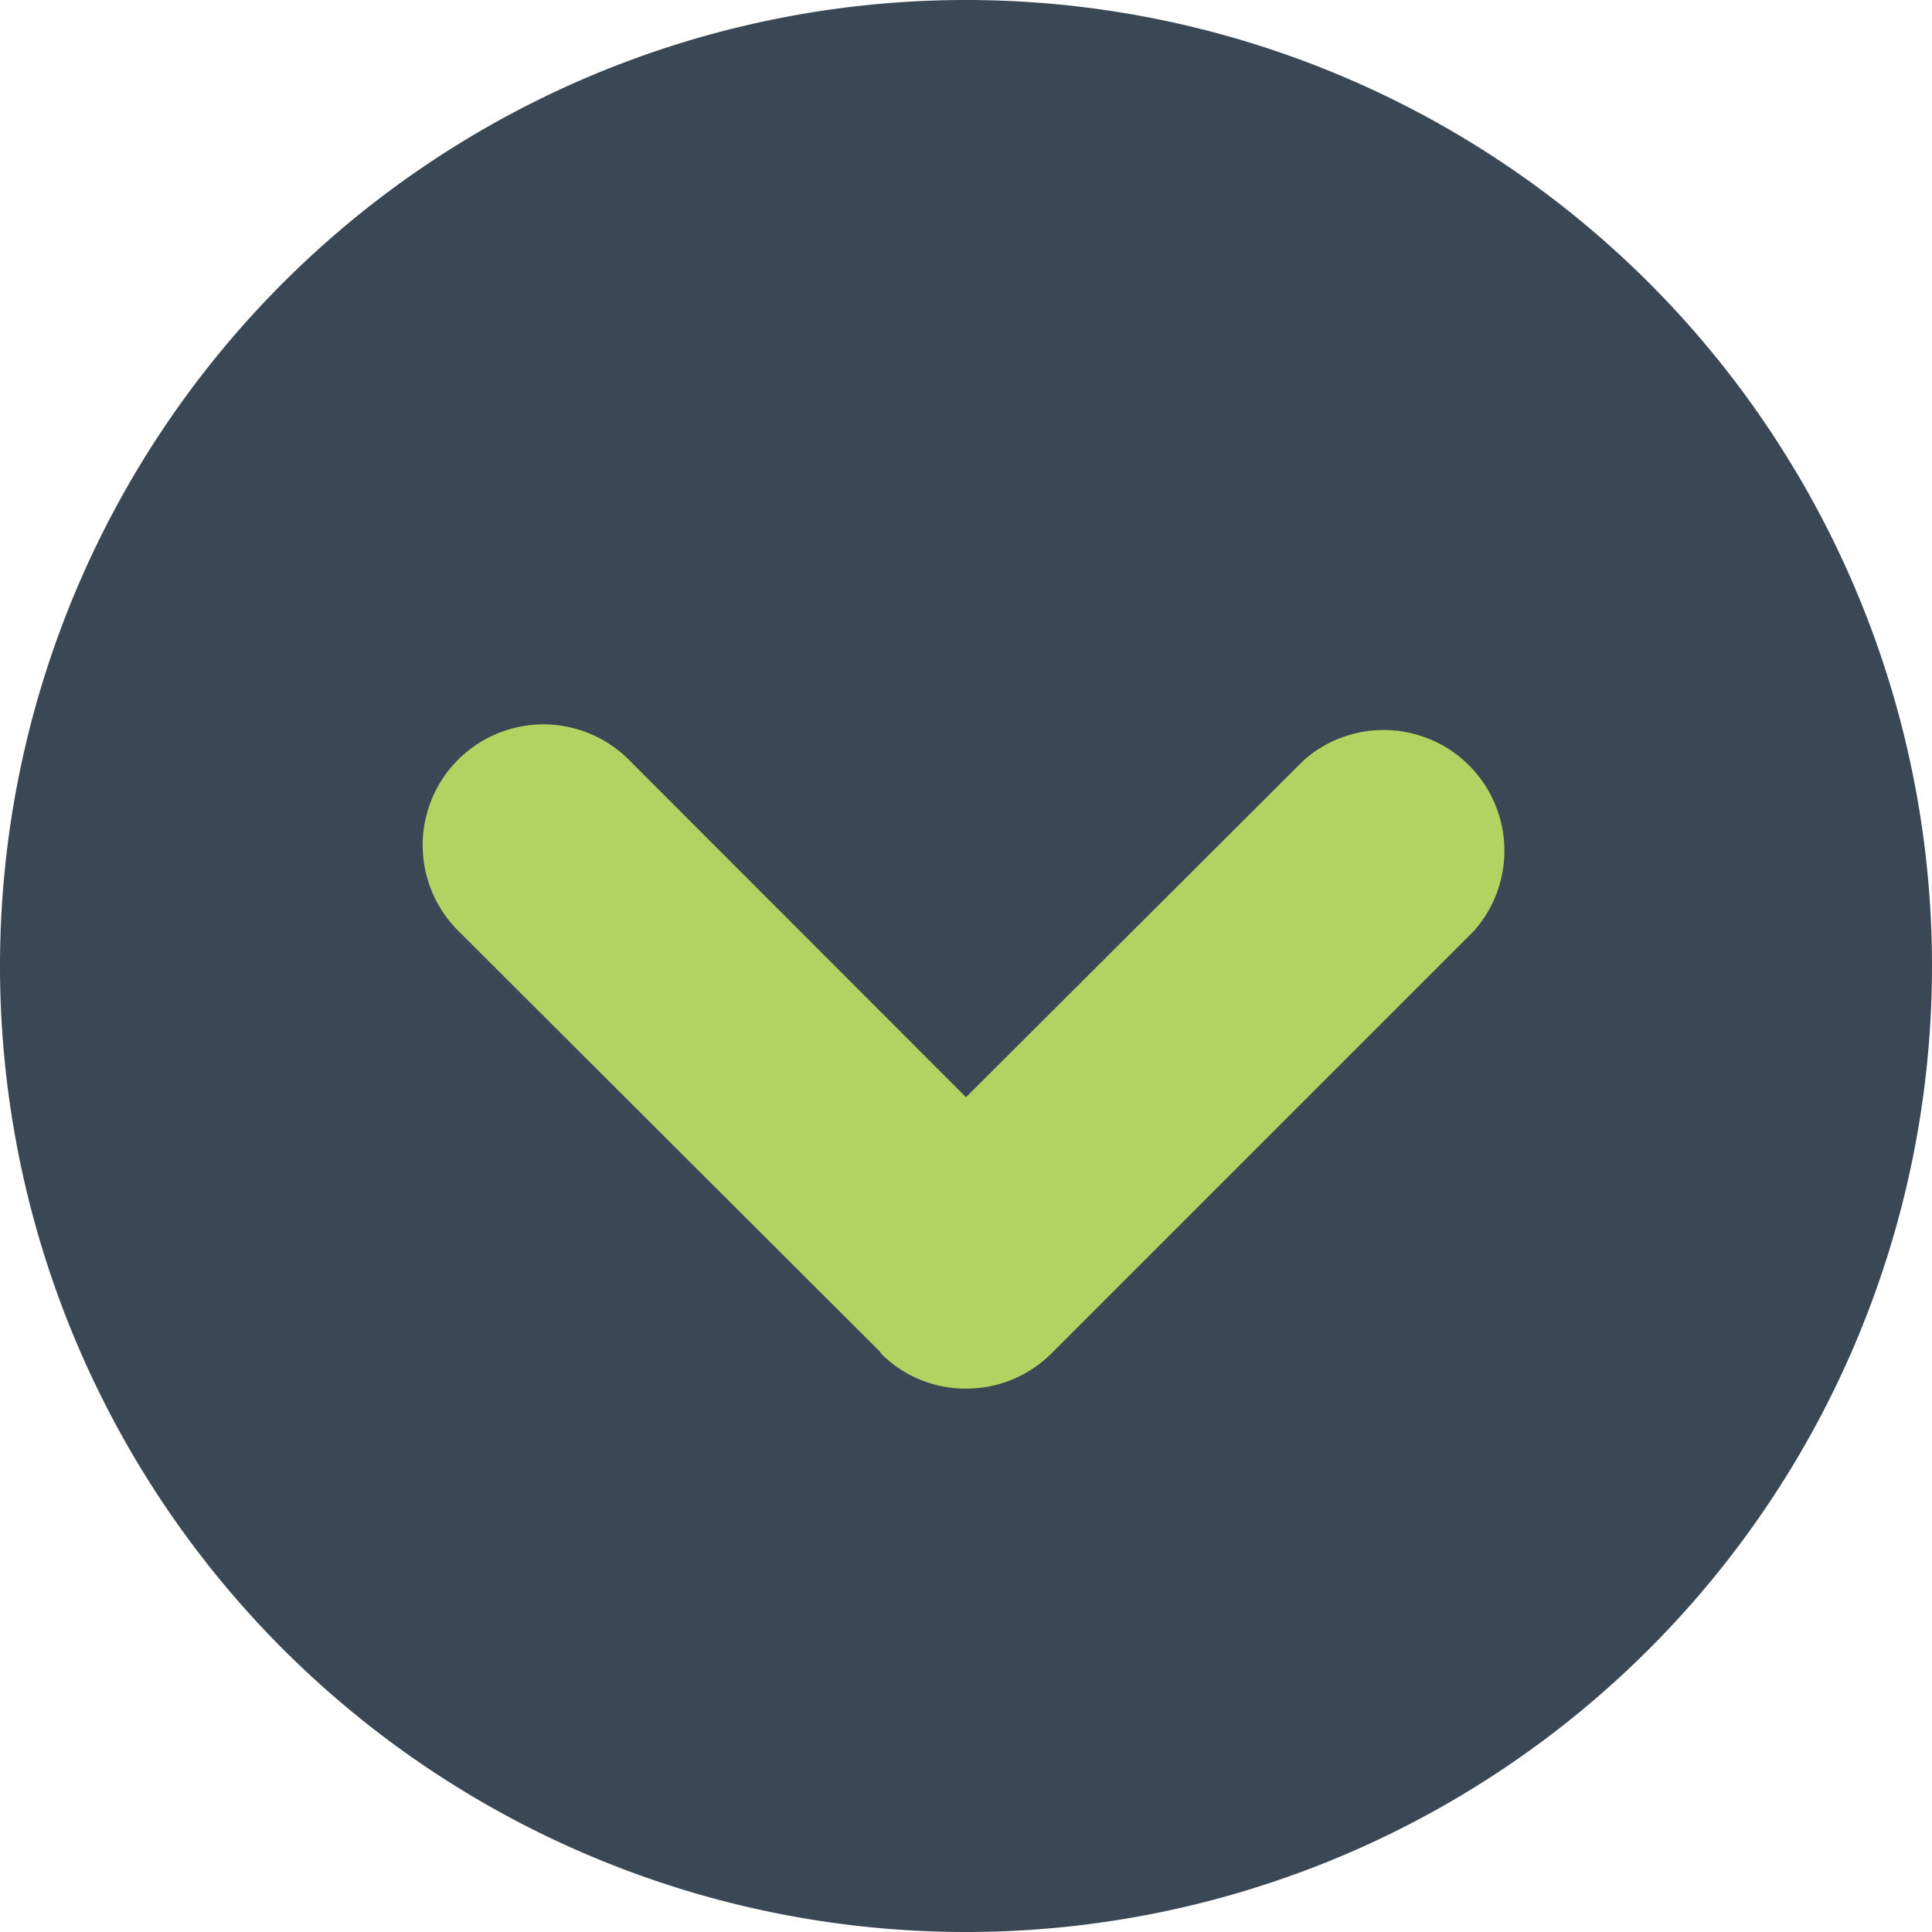 <?xml version="1.0" encoding="utf-8"?><svg xmlns="http://www.w3.org/2000/svg" viewBox="0 0 12 12"><circle data-name="Ellipse 3" cx="4.789" cy="4.789" r="4.789" transform="translate(1.184 1.184)" fill="#b0d361"/><path d="M12 6a6 6 0 1 0-6 6 6 6 0 0 0 6-6ZM5.47 8.4 2.845 5.78a.75.75 0 1 1 1.061-1.061L6 6.815 8.1 4.72a.75.75 0 0 1 1.056 1.061L6.531 8.406A.748.748 0 0 1 6 8.625a.74.74 0 0 1-.53-.22Z" fill="#3a4855"/></svg>